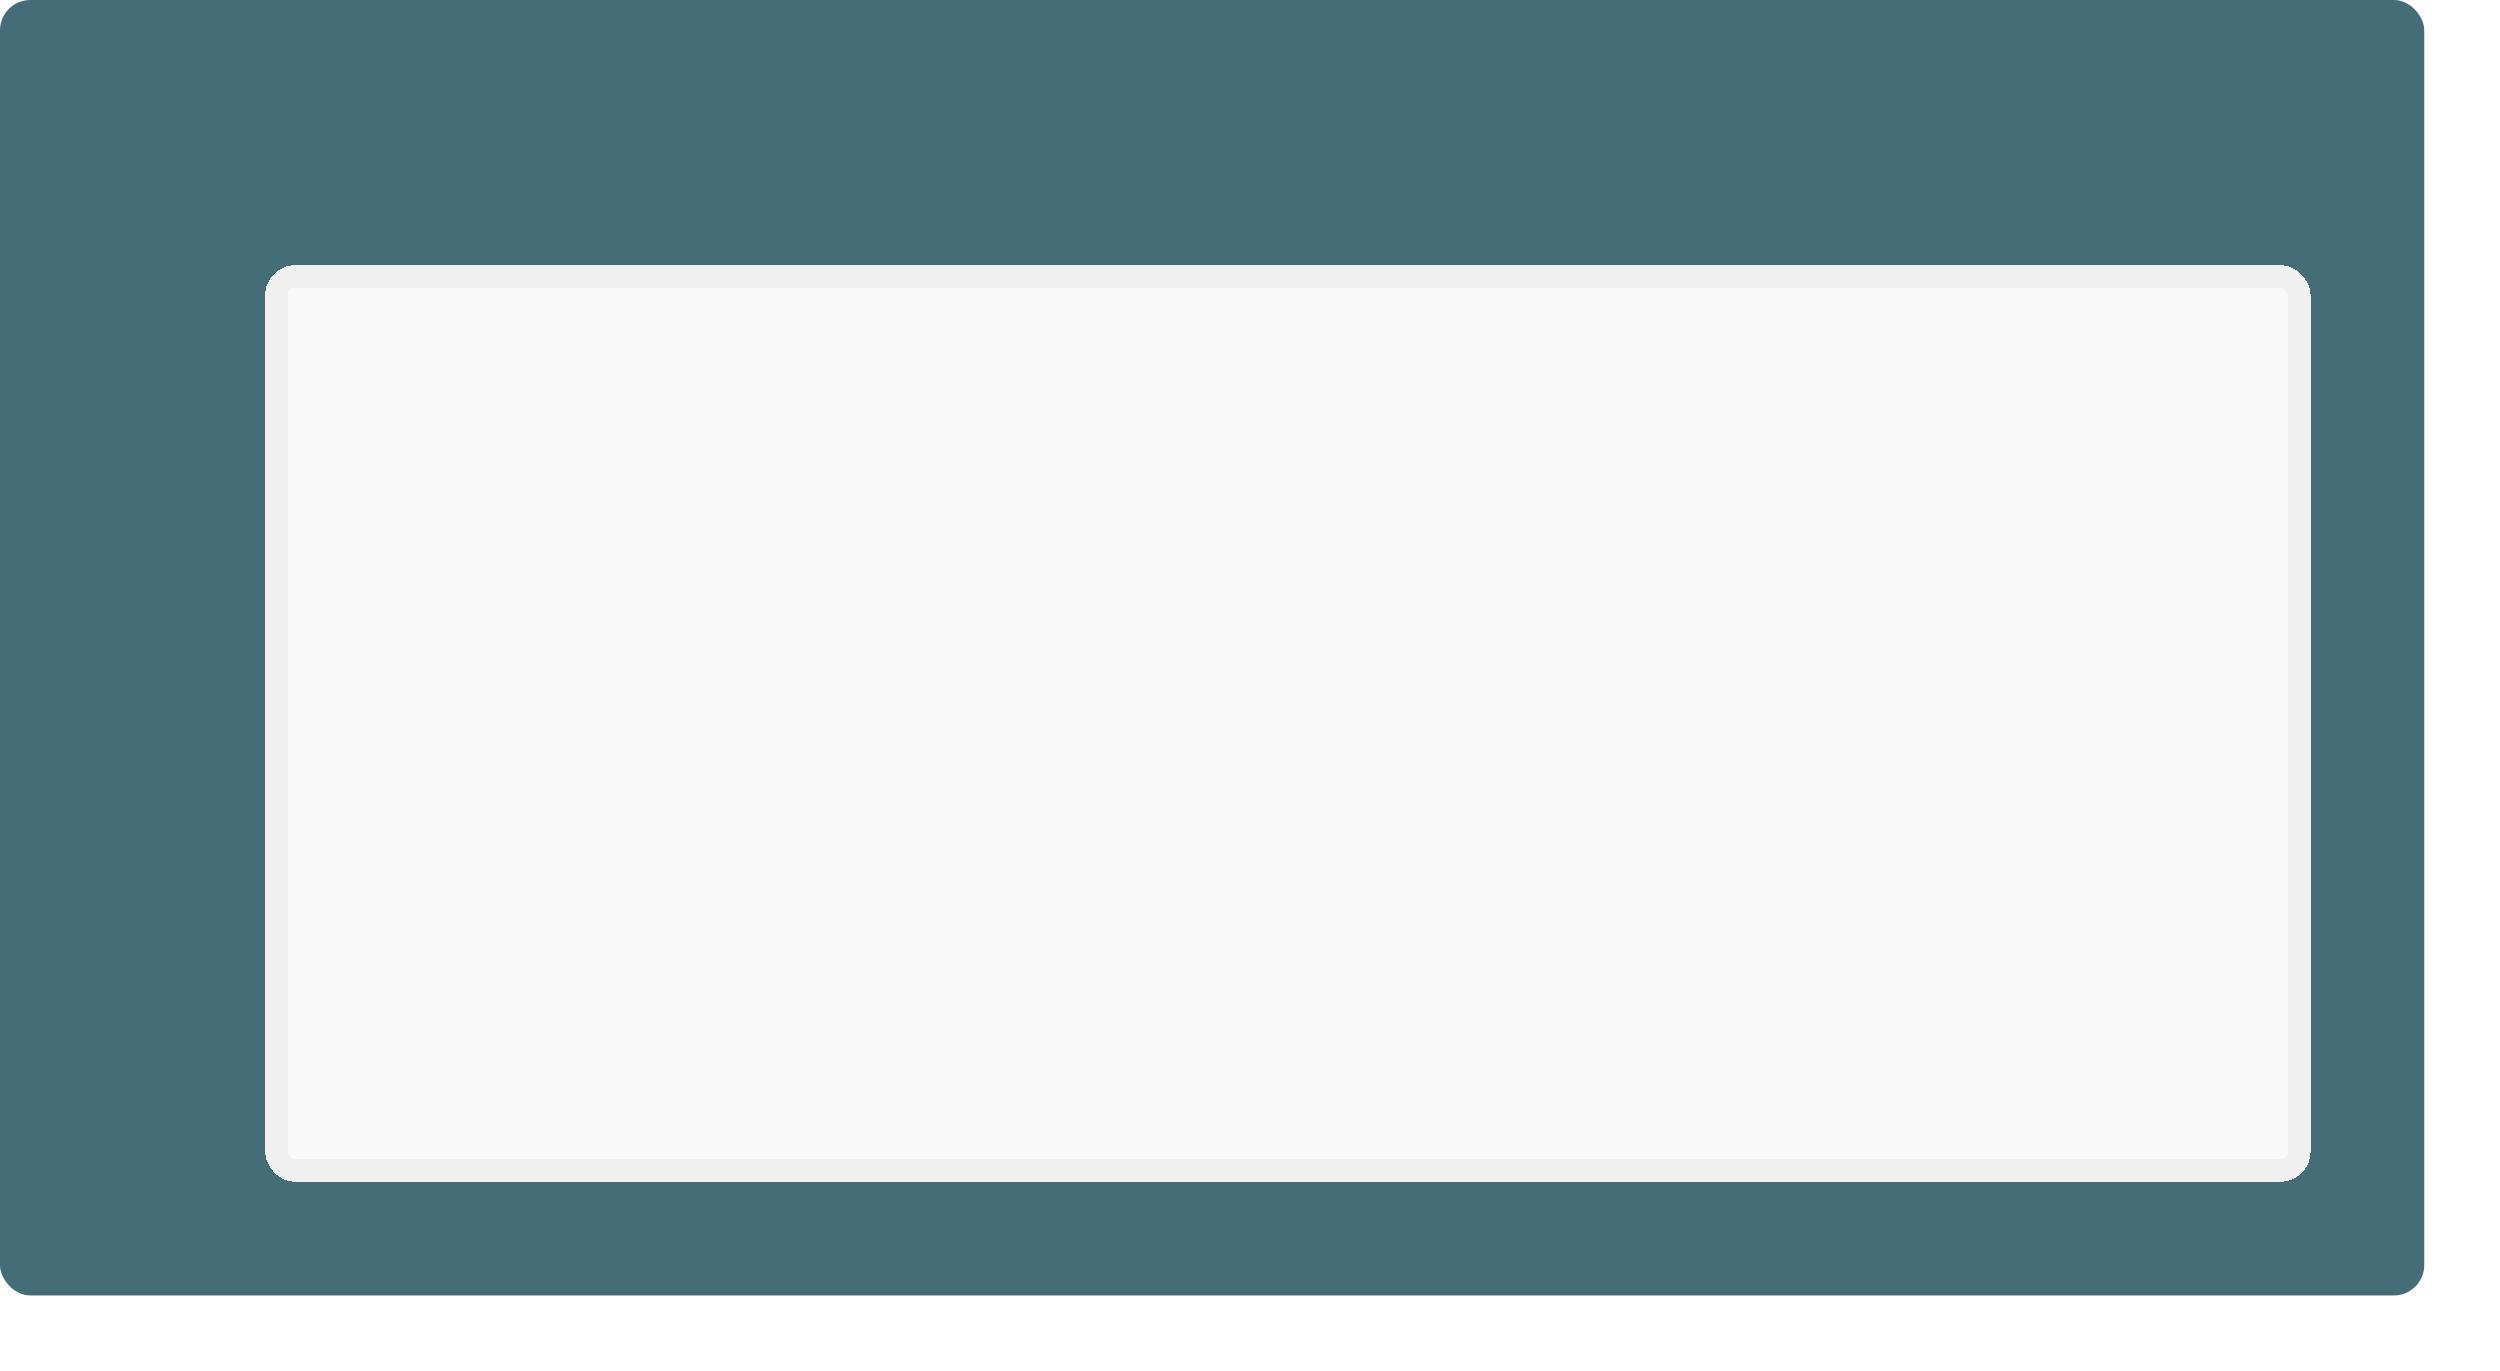 <?xml version="1.0" encoding="UTF-8"?> <svg xmlns="http://www.w3.org/2000/svg" width="330" height="181" viewBox="0 0 330 181" fill="none"><rect width="320" height="171" rx="4" fill="#456D78"></rect><g filter="url(#filter0_d_807_1177)"><rect x="25" y="25" width="270" height="121" rx="4" fill="#F9F9F9" shape-rendering="crispEdges"></rect><rect x="26.5" y="26.5" width="267" height="118" rx="2.5" stroke="#F0F0F0" stroke-width="3" shape-rendering="crispEdges"></rect></g><defs><filter id="filter0_d_807_1177" x="10" y="10" width="320" height="171" filterUnits="userSpaceOnUse" color-interpolation-filters="sRGB"><feFlood flood-opacity="0" result="BackgroundImageFix"></feFlood><feColorMatrix in="SourceAlpha" type="matrix" values="0 0 0 0 0 0 0 0 0 0 0 0 0 0 0 0 0 0 127 0" result="hardAlpha"></feColorMatrix><feOffset dx="10" dy="10"></feOffset><feGaussianBlur stdDeviation="12.5"></feGaussianBlur><feComposite in2="hardAlpha" operator="out"></feComposite><feColorMatrix type="matrix" values="0 0 0 0 0.196 0 0 0 0 0.314 0 0 0 0 0.345 0 0 0 1 0"></feColorMatrix><feBlend mode="normal" in2="BackgroundImageFix" result="effect1_dropShadow_807_1177"></feBlend><feBlend mode="normal" in="SourceGraphic" in2="effect1_dropShadow_807_1177" result="shape"></feBlend></filter></defs></svg> 